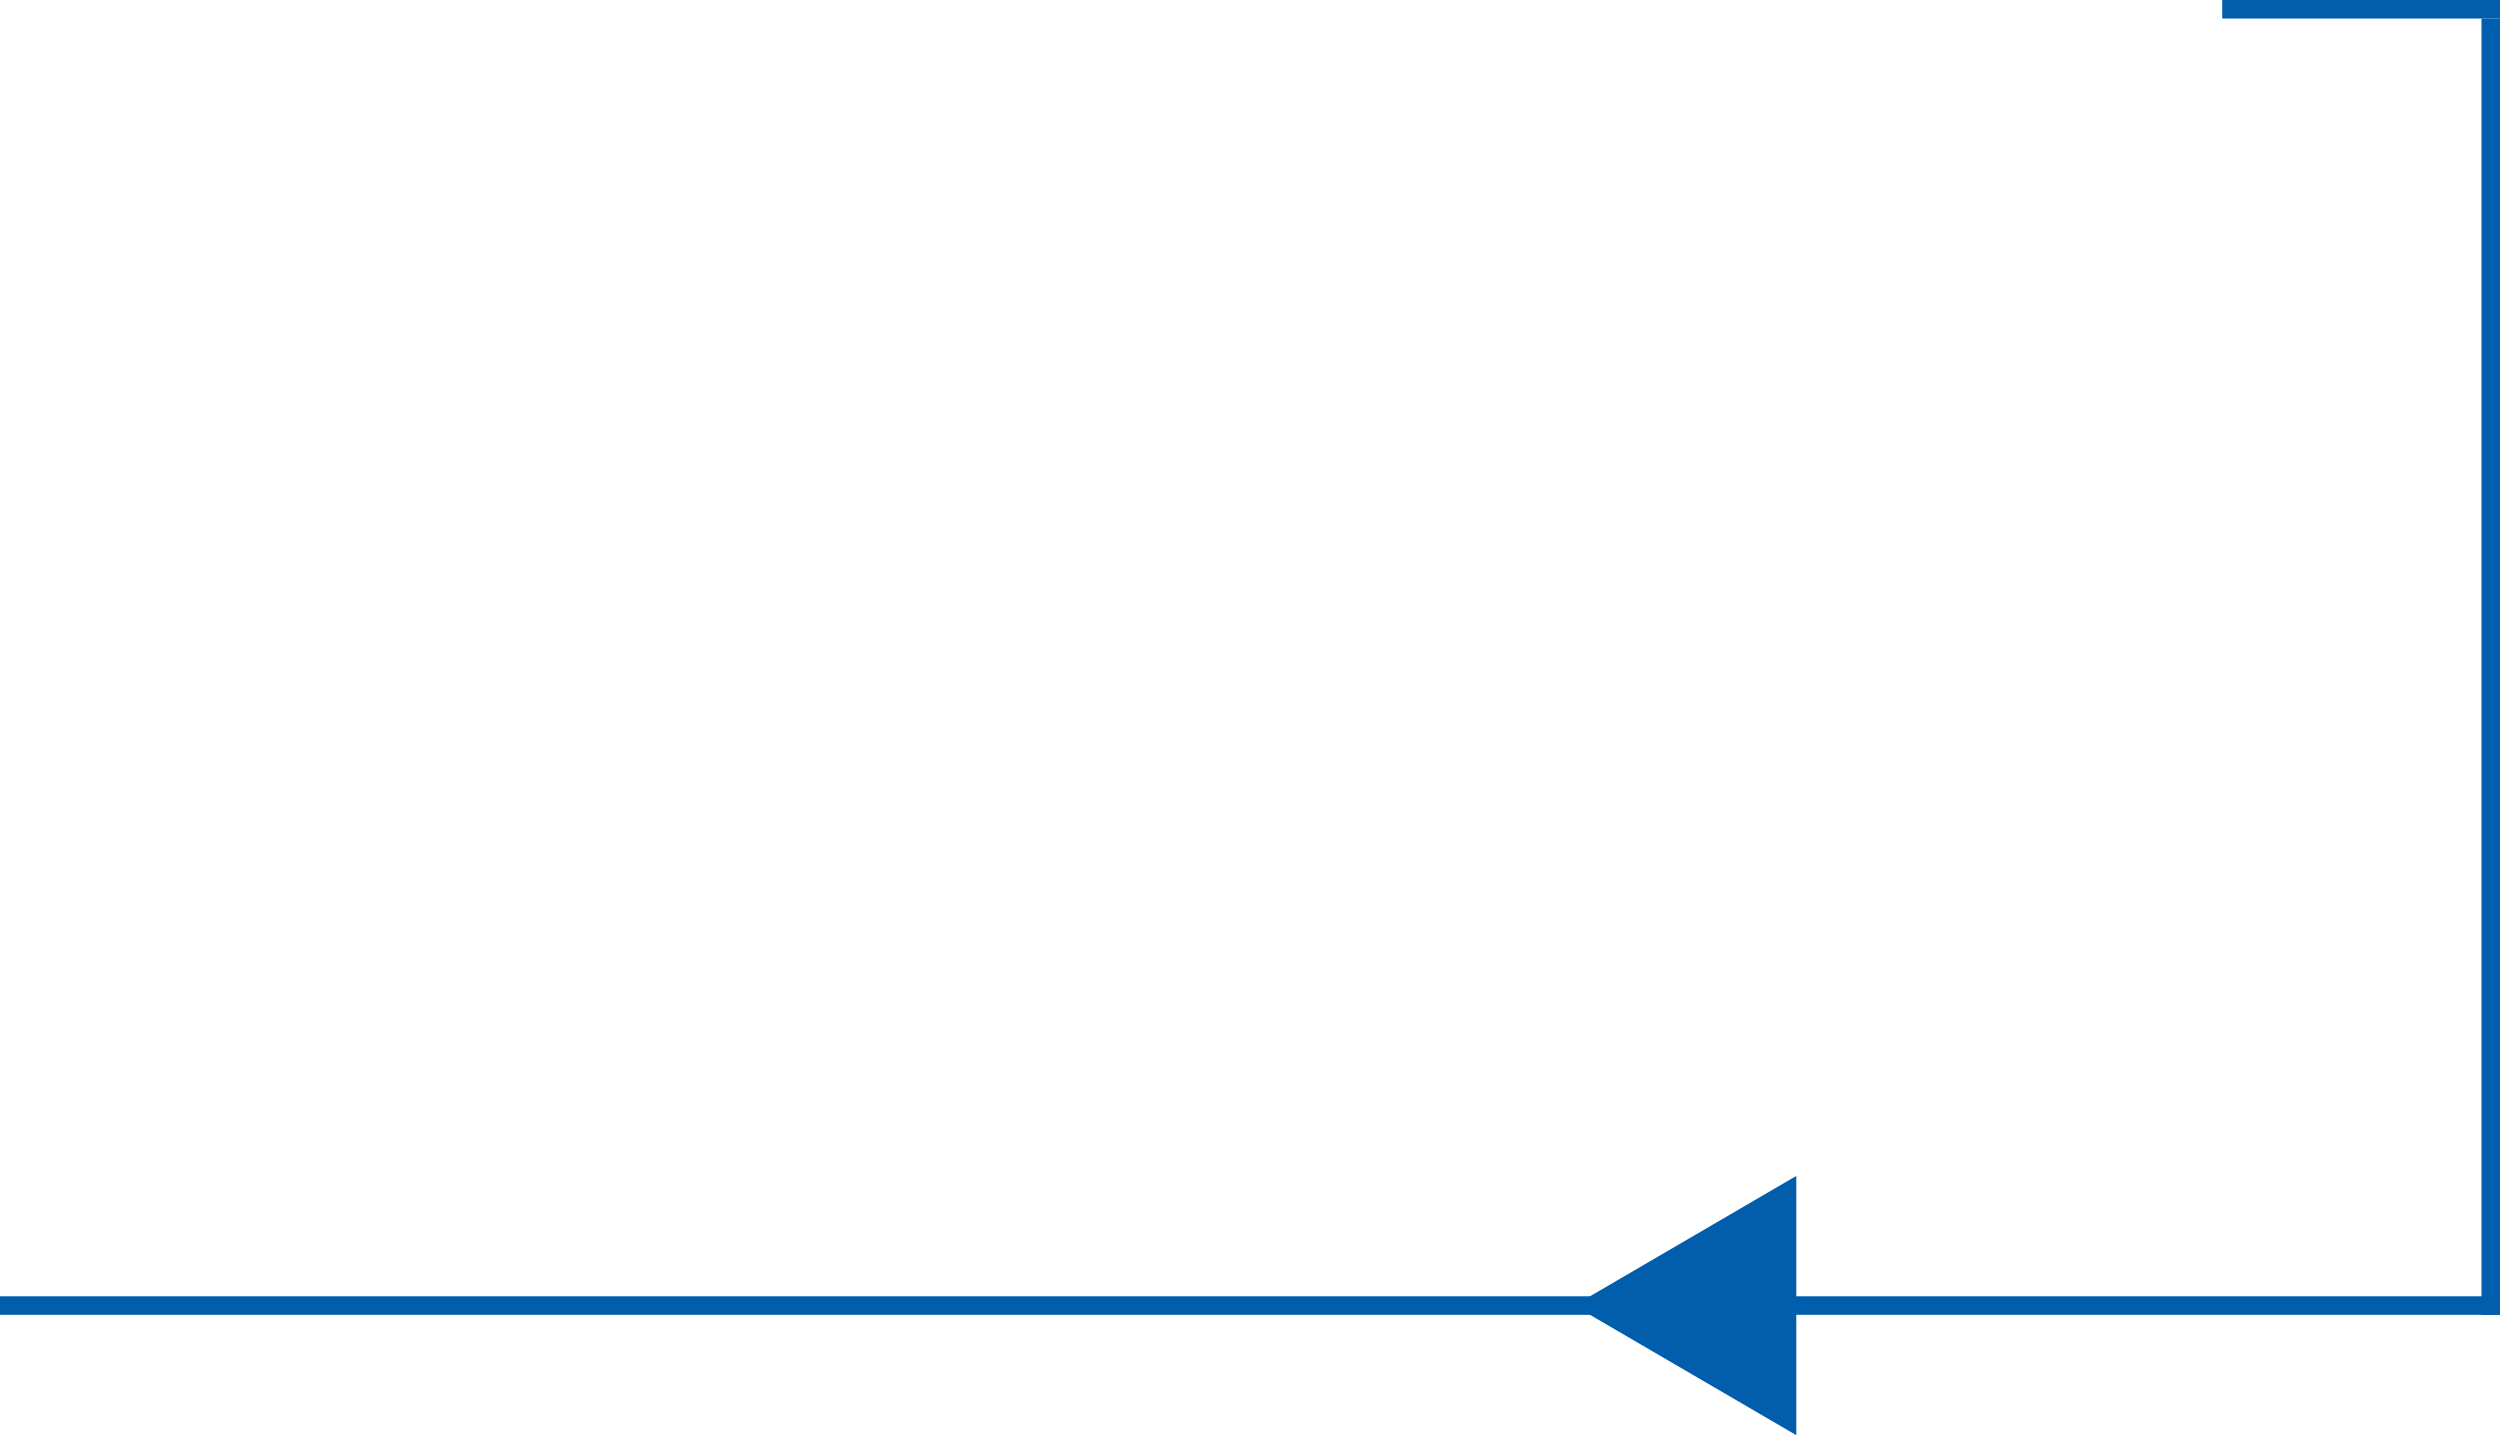 <svg xmlns="http://www.w3.org/2000/svg" width="270" height="155" viewBox="0 0 270 155"><defs><style>.a{fill:#005eac;}</style></defs><g transform="translate(-990 -2443)"><g transform="translate(990 2585) rotate(-90)"><rect class="a" width="2" height="270"/><rect class="a" width="2" height="30" transform="translate(140 240)"/><rect class="a" width="2" height="140" transform="translate(0 270) rotate(-90)"/></g><path class="a" d="M14,0,28,24H0Z" transform="translate(1160 2598) rotate(-90)"/></g></svg>